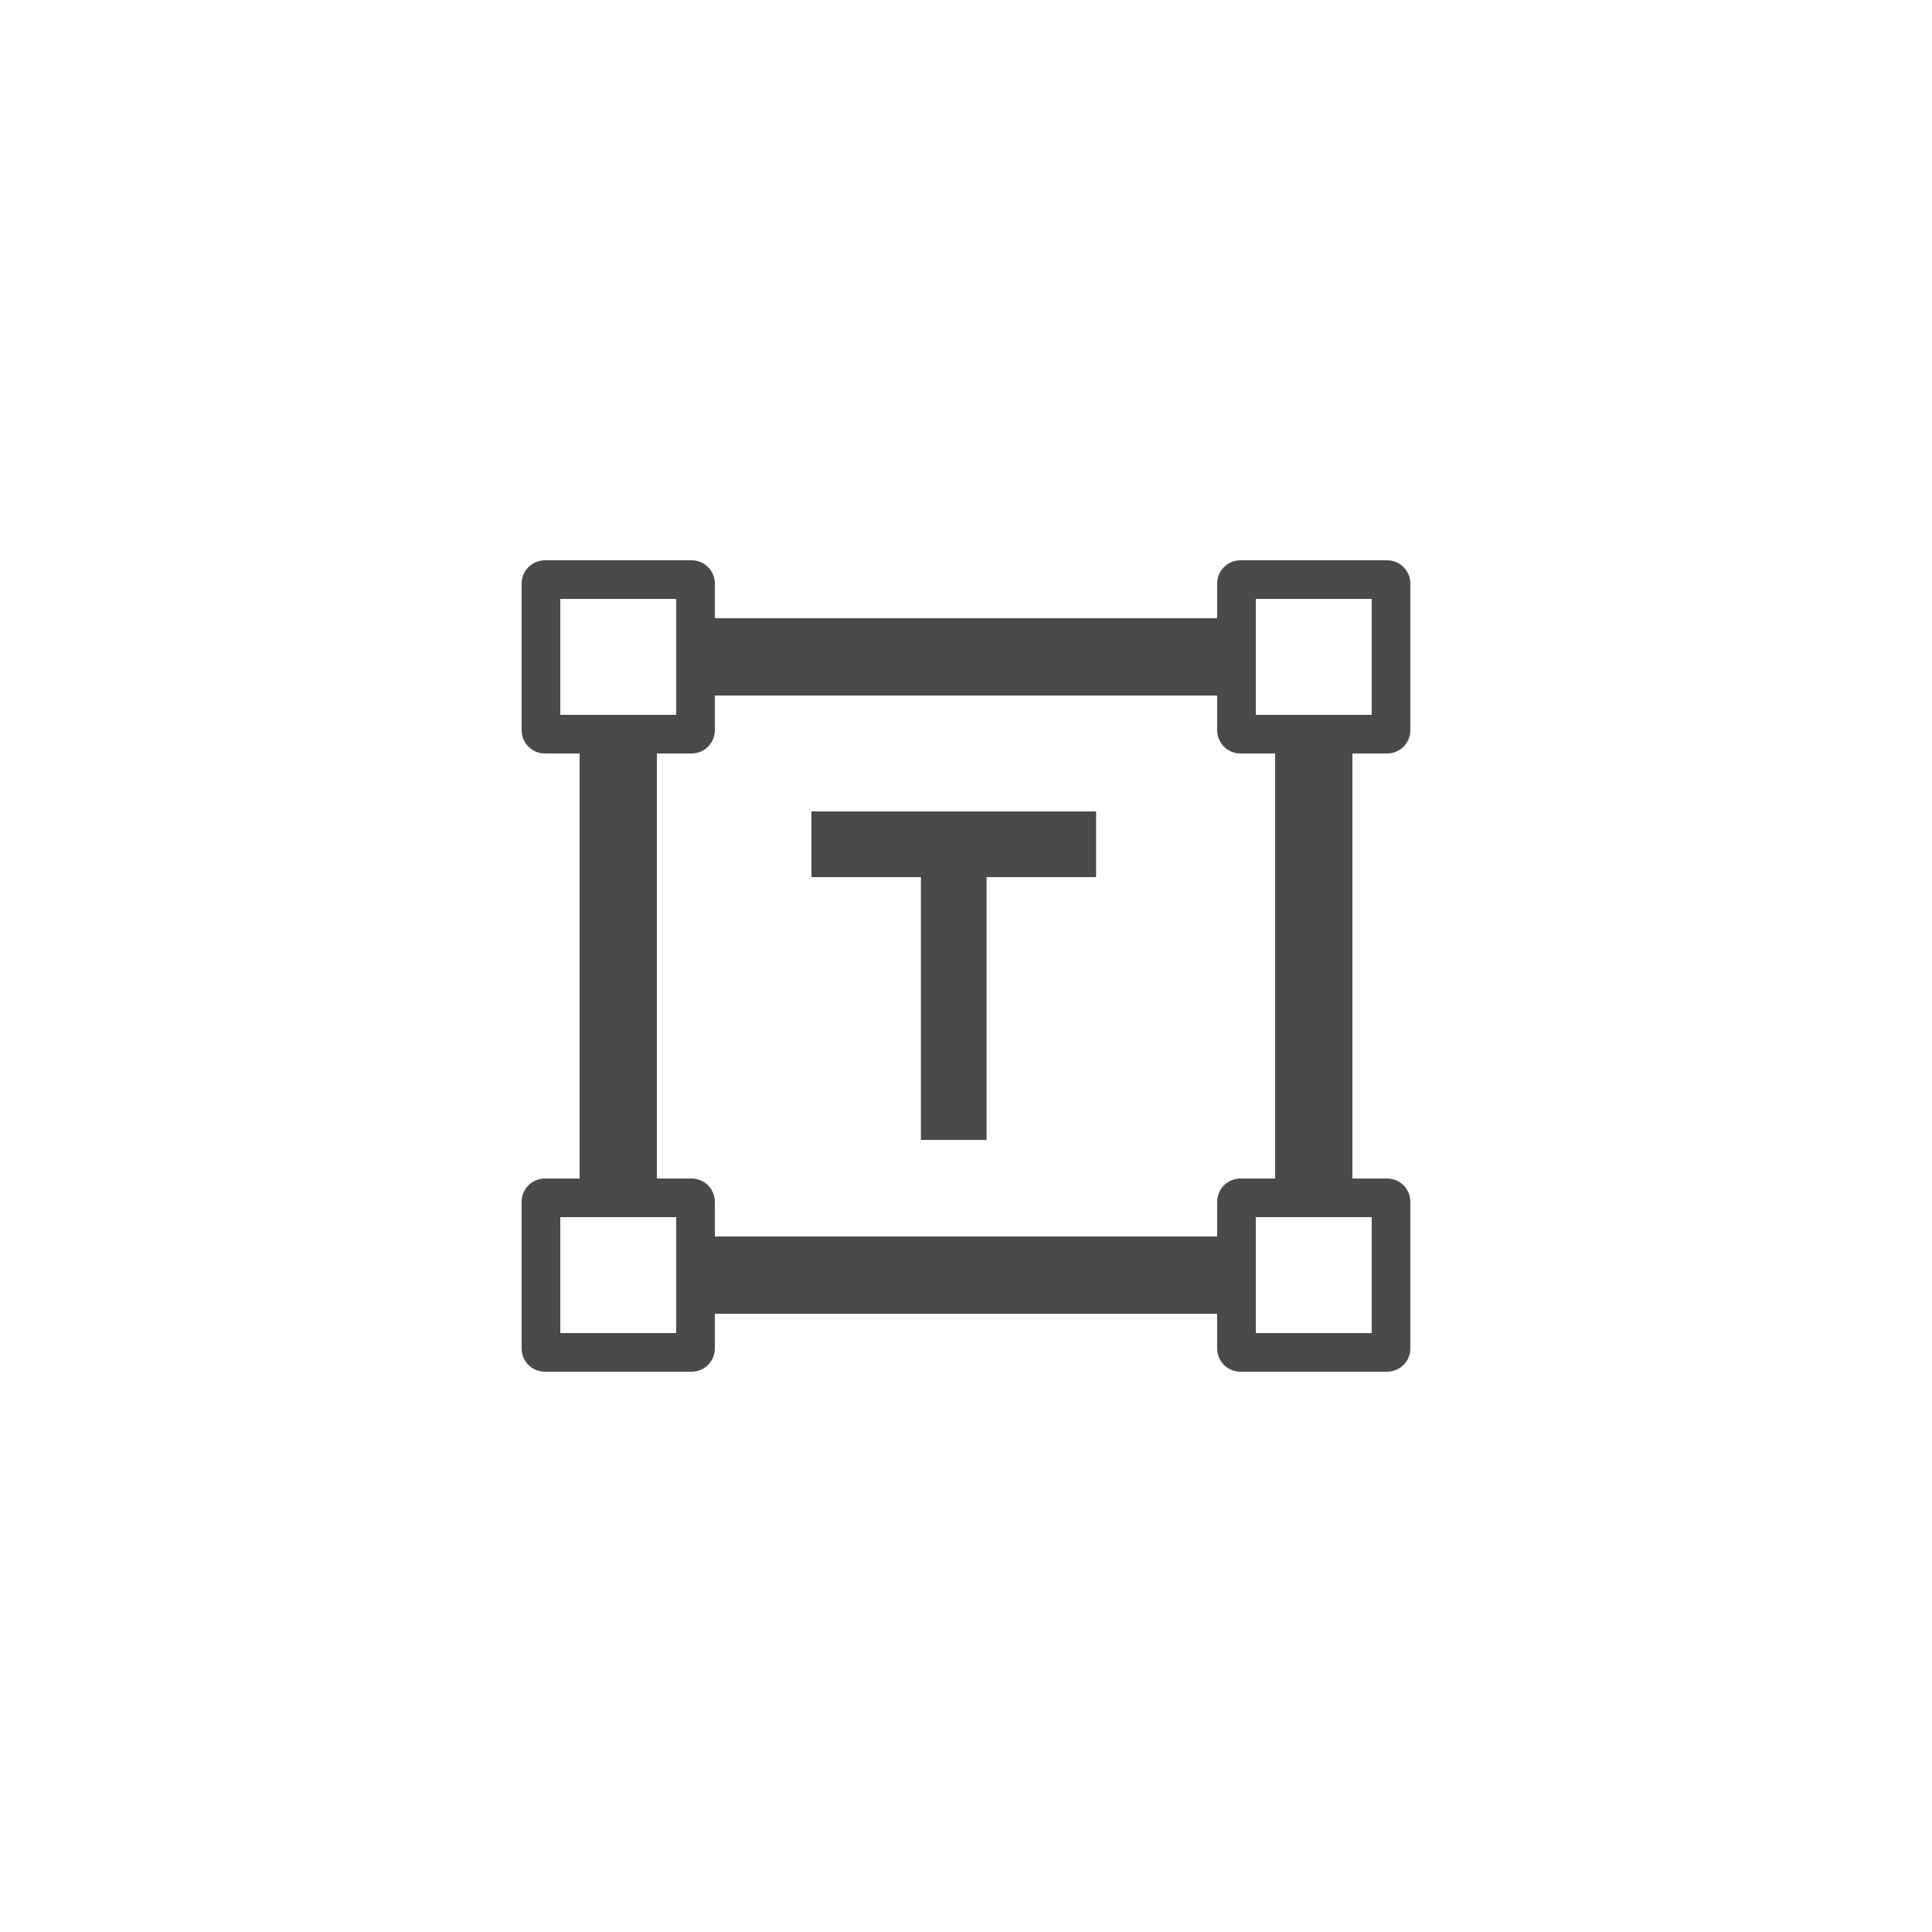 <svg width="50" height="50" viewBox="0 0 50 50" fill="none" xmlns="http://www.w3.org/2000/svg">
<path d="M21 21V22.7H23.833V29.5H25.533V22.7H28.367V21H21Z" fill="#4A4A4A"/>
<path fill-rule="evenodd" clip-rule="evenodd" d="M35.9 31C35.955 31 36 31.045 36 31.1V34.9C36 34.955 35.955 35 35.9 35H32.1C32.045 35 32 34.955 32 34.9V31.1C32 31.045 32.045 31 32.1 31H35.9ZM17.9 31C17.955 31 18 31.045 18 31.1V34.9C18 34.955 17.955 35 17.9 35H14.1C14.045 35 14 34.955 14 34.9V31.1C14 31.045 14.045 31 14.1 31H17.9ZM17.9 15C17.955 15 18 15.045 18 15.1V18.9C18 18.955 17.955 19 17.9 19H14.1C14.045 19 14 18.955 14 18.9V15.1C14 15.045 14.045 15 14.1 15H17.9ZM35.9 15C35.955 15 36 15.045 36 15.1V18.9C36 18.955 35.955 19 35.9 19H32.1C32.045 19 32 18.955 32 18.9V15.1C32 15.045 32.045 15 32.1 15H35.9Z" stroke="#4A4A4A"/>
<path d="M18 33H32M16 19V31V19ZM34 19V31V19ZM18 17H32H18Z" stroke="#4A4A4A" stroke-width="2"/>
</svg>
